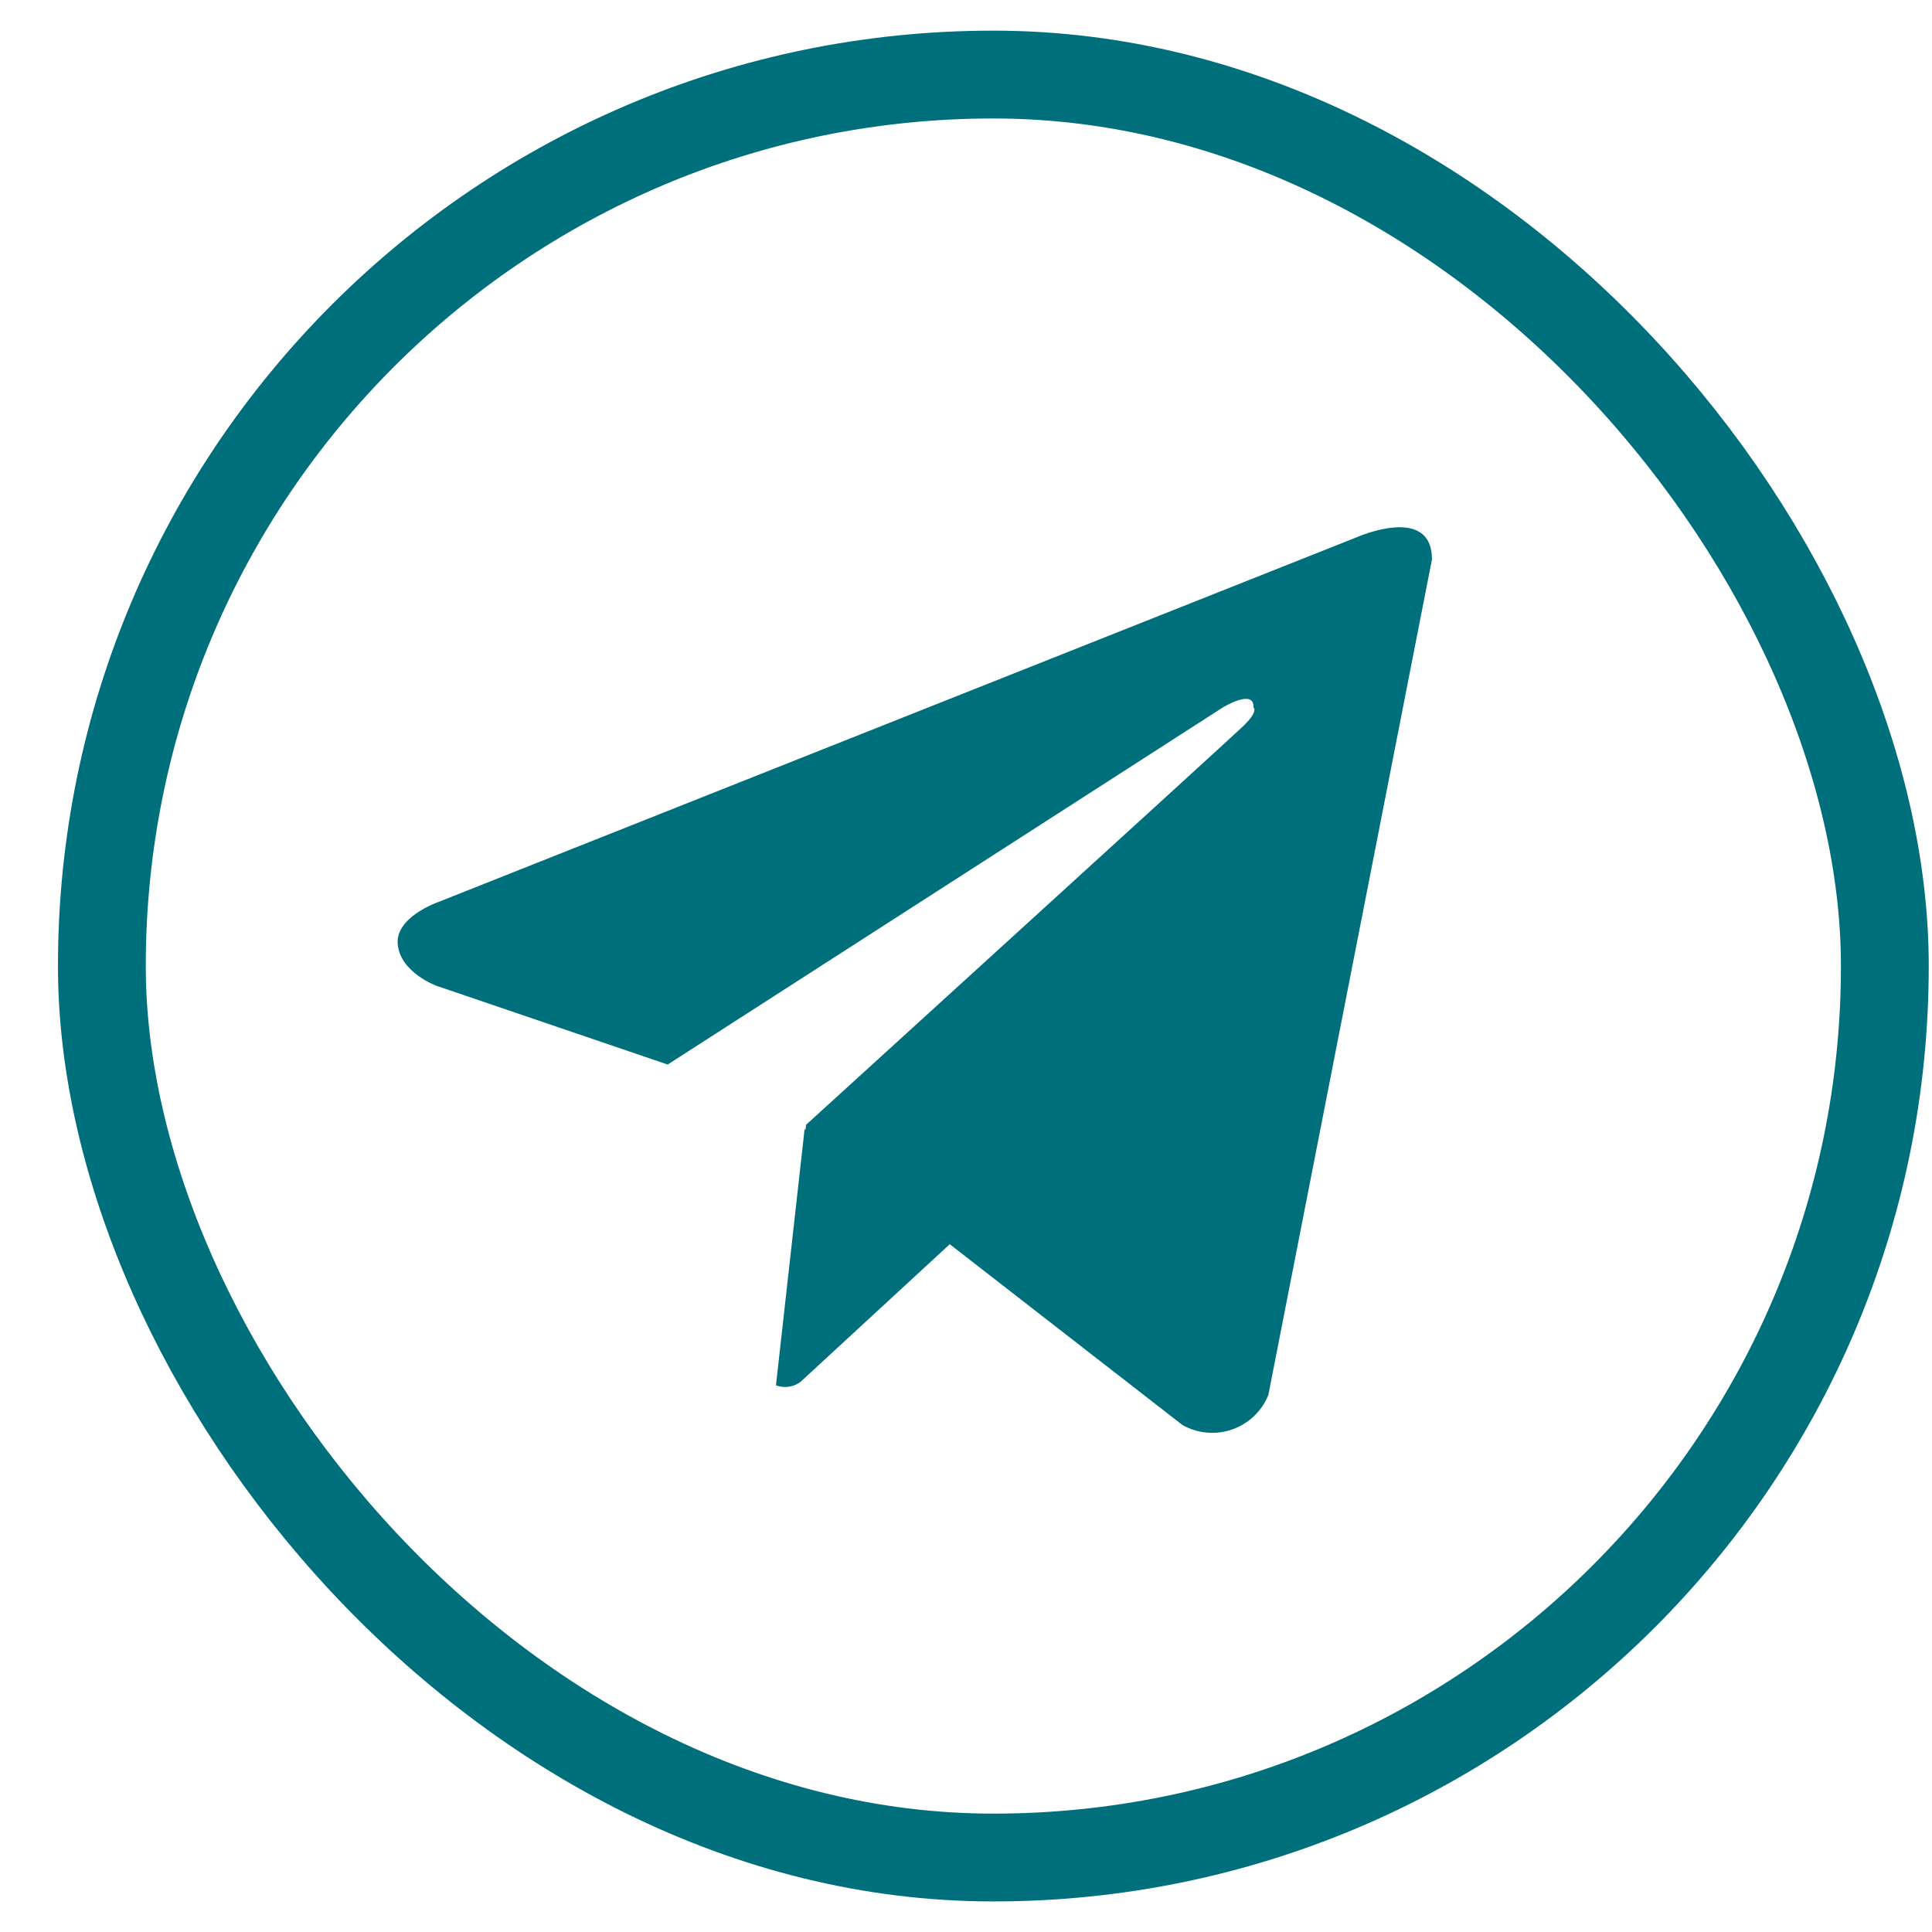 <?xml version="1.0" encoding="UTF-8"?> <svg xmlns="http://www.w3.org/2000/svg" width="22" height="22" viewBox="0 0 22 22" fill="none"> <path d="M14.443 15.884C14.407 15.975 14.351 16.057 14.28 16.125C14.209 16.193 14.124 16.245 14.032 16.277C13.939 16.31 13.841 16.322 13.743 16.313C13.645 16.305 13.55 16.275 13.465 16.227L10.815 14.168L9.114 15.737C9.075 15.766 9.029 15.785 8.98 15.791C8.932 15.798 8.882 15.792 8.836 15.775L9.162 12.858L9.173 12.866L9.179 12.808C9.179 12.808 13.948 8.467 14.142 8.282C14.339 8.098 14.274 8.058 14.274 8.058C14.285 7.833 13.921 8.058 13.921 8.058L7.603 12.122L4.972 11.226C4.972 11.226 4.568 11.081 4.53 10.762C4.49 10.446 4.985 10.274 4.985 10.274L15.446 6.119C15.446 6.119 16.306 5.735 16.306 6.37L14.443 15.884Z" fill="#006F7C"></path> <rect x="1.16" y="0.849" width="20.303" height="20.303" rx="10.151" stroke="#006F7C"></rect> </svg> 